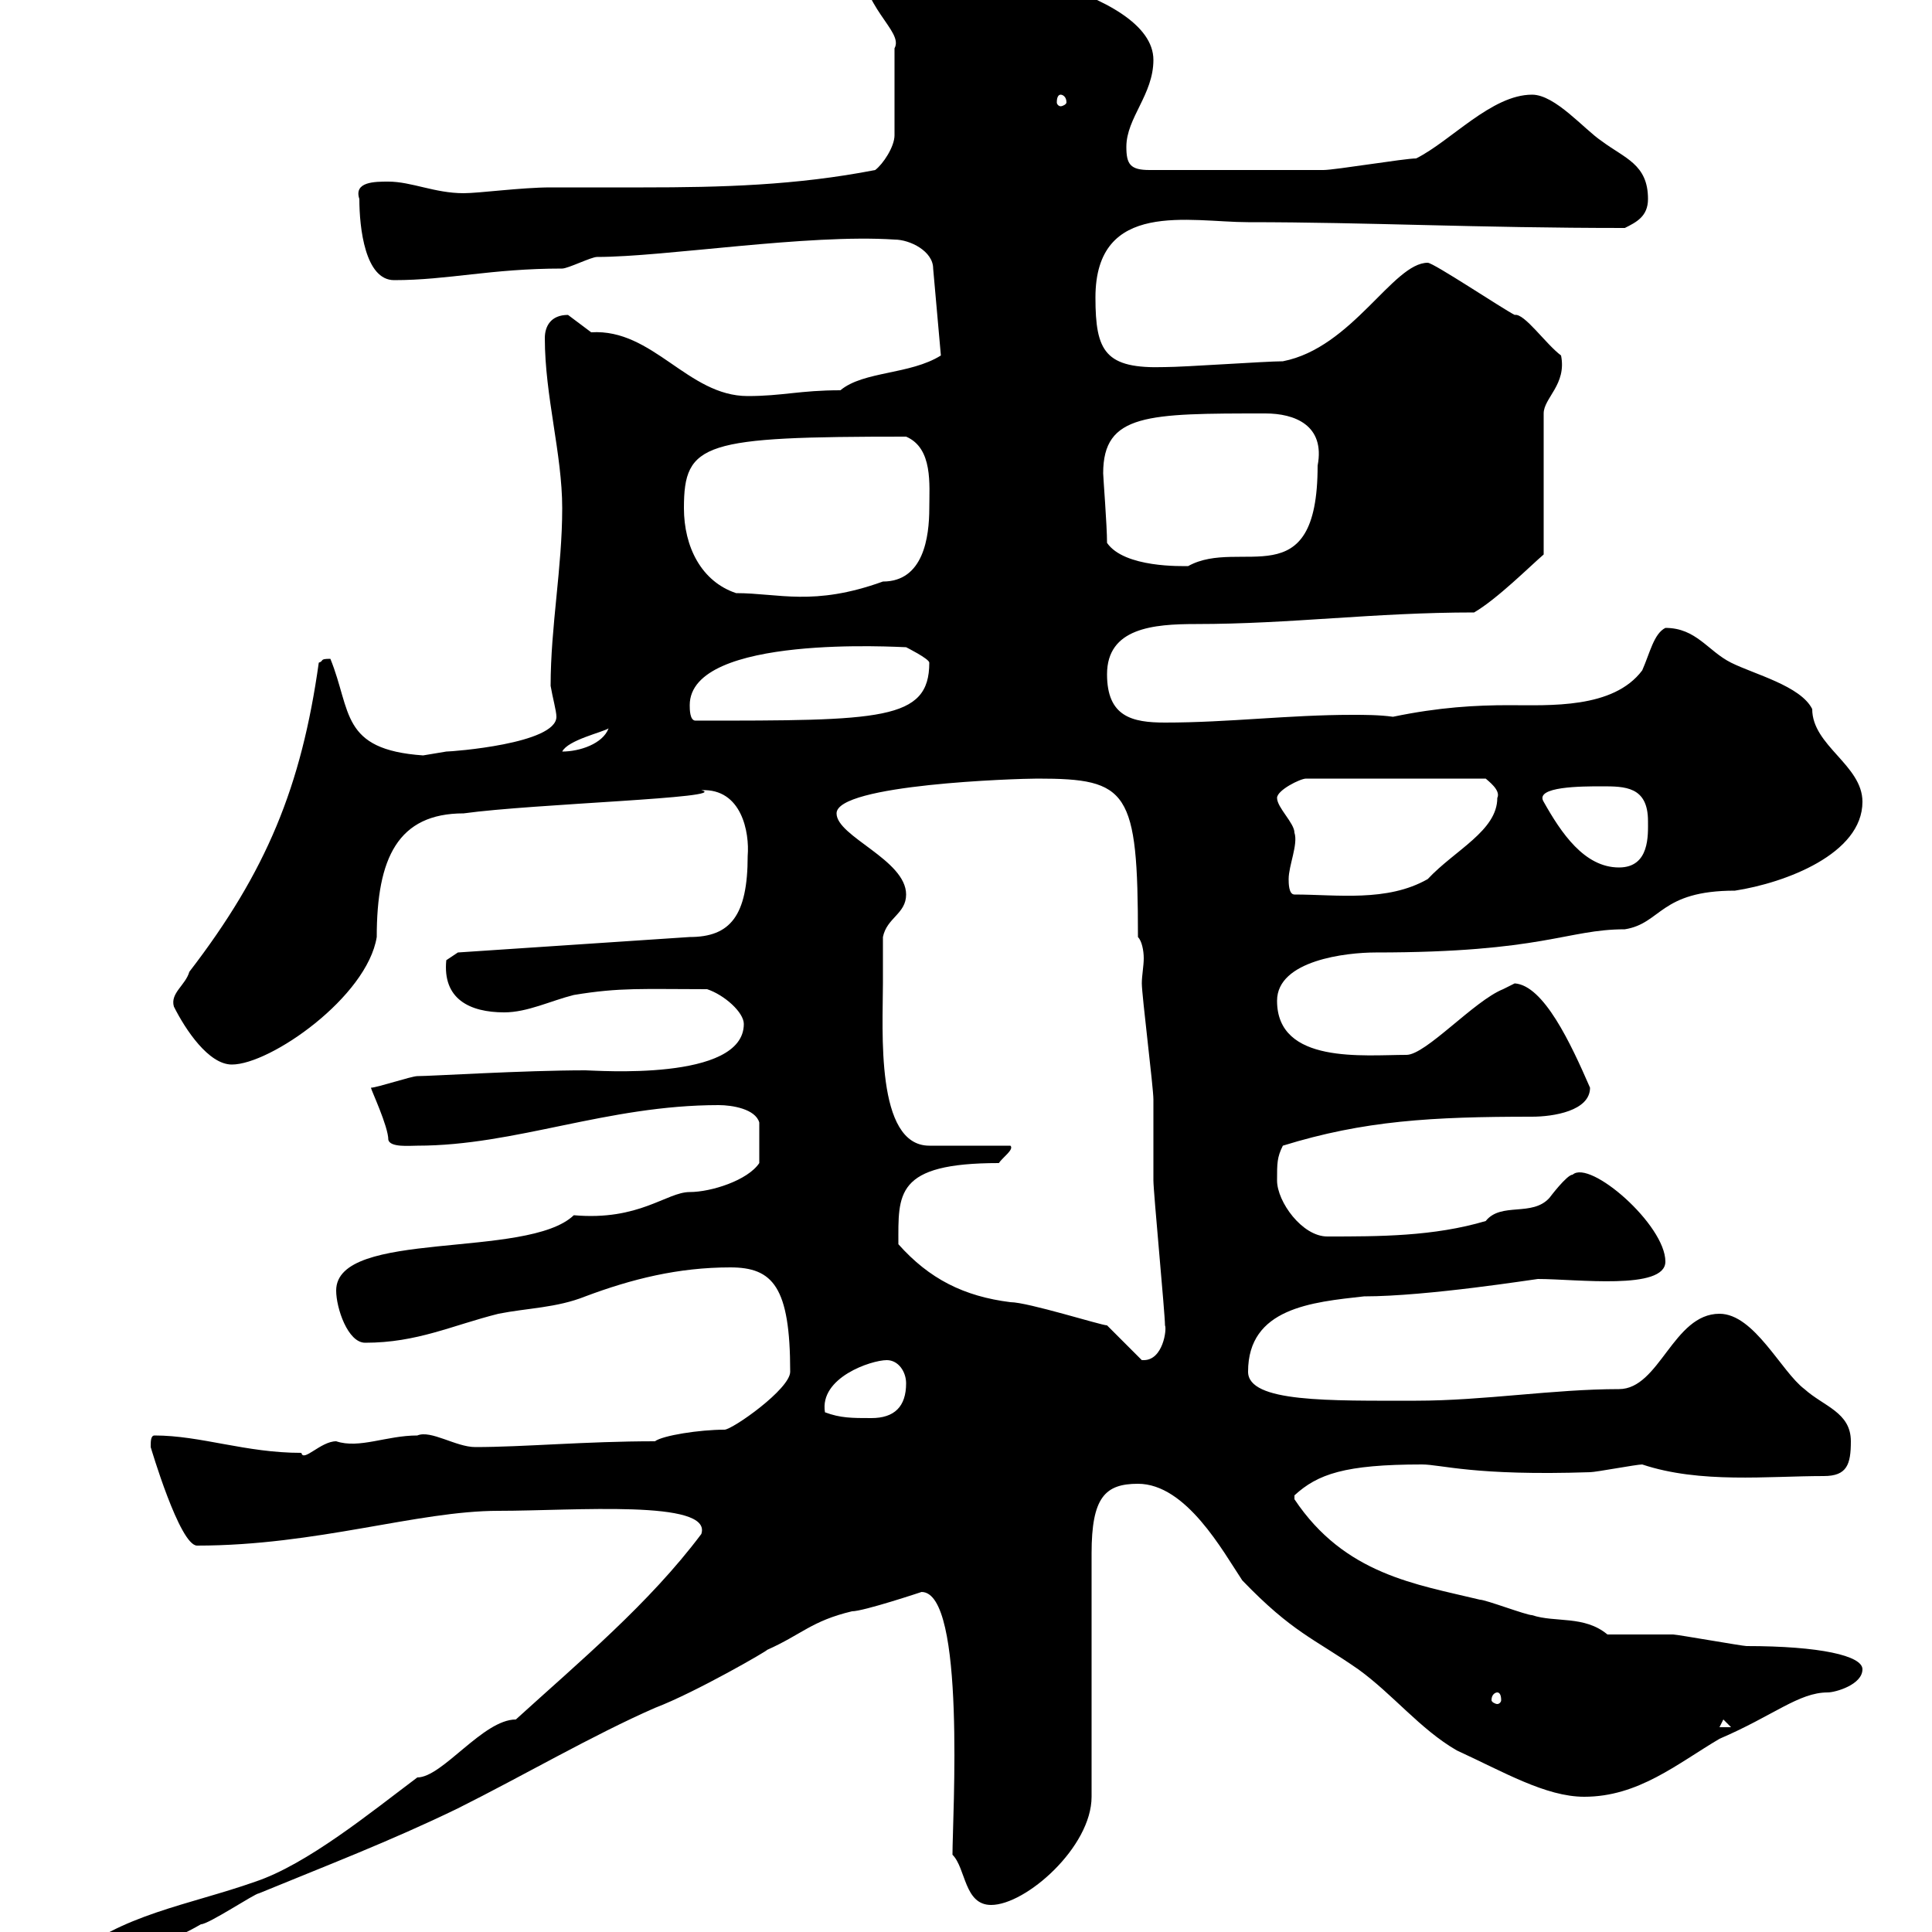 <svg xmlns="http://www.w3.org/2000/svg" xmlns:xlink="http://www.w3.org/1999/xlink" width="300" height="300"><path d="M10.80 304.20C10.80 305.40 12 305.70 13.20 306C19.20 303.90 26.10 301.80 31.20 298.80C32.40 298.80 39.60 294 40.20 294C50.40 289.80 60.60 285.90 71.10 280.80C81.30 275.70 92.10 269.40 101.70 265.20C108 262.80 119.40 256.20 119.10 256.20C124.50 253.80 126 251.70 132.30 250.20C134.10 250.20 143.10 247.20 143.10 247.20C150 247.20 147.90 282.30 147.90 288C150 290.10 149.70 295.80 153.90 295.80C159.30 295.80 169.50 286.80 169.50 279L169.50 241.20C169.50 232.50 171.60 230.40 176.70 230.40C184.20 230.40 189.90 240.90 192.90 245.40C200.70 253.50 204 254.40 210.90 259.20C216.30 263.10 220.50 268.50 226.20 271.80C233.40 275.10 240 279 246 279C254.40 279 260.40 273.90 267 270C275.40 266.40 279.30 262.80 283.80 262.80C285 262.80 289.20 261.60 289.20 259.20C289.20 257.10 282.60 255.60 271.20 255.60C270.60 255.60 260.40 253.80 259.80 253.80C257.70 253.80 251.40 253.80 249.60 253.80C246 250.80 241.50 252 237.90 250.80C237 250.80 230.70 248.40 229.80 248.40C219.90 246 208.80 244.50 201 232.80C201 232.80 201 232.80 201 232.20C204.60 228.90 208.80 227.40 220.80 227.40C223.80 227.40 228.90 229.20 246.90 228.60C247.80 228.60 254.10 227.40 255 227.40C264 230.40 274.50 229.20 283.20 229.20C286.80 229.20 287.40 227.40 287.40 223.80C287.40 219.30 283.20 218.40 280.20 215.70C276.60 213 272.40 204 267 204C259.80 204 257.70 215.70 251.40 215.70C241.20 215.70 230.40 217.50 219.90 217.50C206.40 217.50 193.80 217.80 193.80 213C193.80 203.10 203.70 202.20 211.80 201.30C221.70 201.30 238.50 198.60 238.80 198.60C244.80 198.60 258.60 200.40 258.60 195.90C258.60 190.20 246.90 180 244.20 182.40C243.30 182.40 240.60 186 240.60 186C237.90 189 233.10 186.60 230.70 189.60C222.60 192 214.20 192 206.10 192C202.20 192 198.30 186.60 198.30 183.30C198.30 180.60 198.30 179.70 199.20 177.90C211.80 174 222.30 173.40 237.90 173.40C241.20 173.40 246.90 172.50 246.90 168.90C243.90 162 239.70 153 235.20 152.70C235.20 152.70 233.40 153.60 233.40 153.60C228.90 155.40 221.40 163.80 218.40 163.80C211.80 163.80 198.30 165.30 198.30 155.40C198.30 149.10 209.10 147.90 213.60 147.90C239.70 147.90 243.30 144.30 252.30 144.30C258 143.40 257.70 138.30 269.40 138.30C277.20 137.10 289.20 132.60 289.20 124.50C289.20 118.80 281.40 115.80 281.40 110.10C279.60 106.50 272.40 104.70 268.80 102.90C265.20 101.10 263.40 97.50 258.60 97.50C256.80 98.40 256.20 101.40 255 104.10C250.50 110.10 240.60 109.50 234.30 109.50C229.20 109.50 223.50 109.80 216.30 111.30C214.20 111 211.80 111 210 111C200.10 111 190.80 112.20 180.90 112.20C175.80 112.20 171.90 111.30 171.90 104.70C171.90 97.50 179.10 96.90 185.70 96.90C200.40 96.90 213.30 95.10 228.90 95.10C232.50 93 237.60 87.90 239.70 86.10L239.70 64.20C239.70 61.80 243.30 59.70 242.40 55.20C240 53.40 236.70 48.60 235.20 48.90C233.40 48 222.60 40.80 221.70 40.80C216.30 40.80 210 54 199.20 56.10C196.50 56.10 183.90 57 180.90 57C171.60 57.30 170.10 54.60 170.10 46.20C170.10 30.90 184.80 34.50 193.80 34.50C212.40 34.50 229.20 35.40 252.30 35.40C254.10 34.50 255.90 33.60 255.90 30.90C255.90 25.50 252.30 24.60 248.70 21.90C246 20.10 241.50 14.70 237.90 14.70C231.60 14.70 225.30 21.90 219.90 24.60C218.10 24.60 207.30 26.40 205.50 26.40C200.70 26.40 191.10 26.40 178.50 26.40C175.50 26.40 174.90 25.50 174.90 22.80C174.90 18.30 179.10 14.70 179.10 9.30C179.10-1.50 149.40-7.20 133.50-7.20C133.50 1.20 140.40 4.80 138.90 7.50L138.90 21C138.90 22.80 137.10 25.50 135.90 26.40C123.60 28.80 111.90 29.10 99.90 29.10C95.40 29.10 90.30 29.10 85.50 29.10C81 29.10 74.40 30 72 30C67.50 30 63.90 28.20 60.30 28.20C58.20 28.20 54.90 28.20 55.80 30.90C55.80 35.40 56.70 43.50 61.20 43.50C69.60 43.50 76.20 41.70 87.30 41.70C88.20 41.70 91.80 39.90 92.70 39.90C103.20 39.90 125.40 36.30 138.90 37.20C141.30 37.20 144.90 39 144.90 41.70L146.10 55.20C141.30 58.20 134.10 57.60 130.50 60.60C124.20 60.60 121.50 61.50 116.10 61.50C106.80 61.50 101.40 51 91.80 51.60C91.80 51.60 88.20 48.90 88.20 48.90C85.50 48.90 84.60 50.70 84.60 52.50C84.60 61.50 87.30 70.50 87.30 78.90C87.30 88.20 85.50 97.20 85.50 106.50C85.80 108.30 86.40 110.40 86.40 111.30C86.40 115.50 70.20 116.70 69.30 116.70C69.30 116.70 65.70 117.30 65.70 117.30C52.80 116.40 54.60 110.40 51.30 102.30C49.50 102.30 50.40 102.60 49.50 102.90C46.80 122.10 41.40 135.30 29.40 150.90C28.80 153 26.40 154.20 27 156.30C28.80 159.90 32.40 165.30 36 165.30C42 165.30 57 154.80 58.50 145.50C58.50 133.20 61.80 126.30 72 126.30C82.80 124.80 113.70 123.90 108.90 122.70C115.20 122.40 116.40 129.30 116.10 132.90C116.10 142.20 113.40 145.50 107.10 145.50L71.10 147.90L69.30 149.10C68.70 155.10 72.90 157.20 78.30 157.20C81.90 157.20 85.50 155.40 89.10 154.50C96.30 153.30 99.90 153.60 109.80 153.60C112.50 154.50 115.50 157.20 115.50 159C115.50 168 92.40 166.20 90.90 166.20C81.30 166.20 66.90 167.10 64.80 167.10C63.90 167.10 58.50 168.90 57.60 168.90C57.60 169.20 60.30 174.90 60.30 177C60.60 178.20 63.60 177.90 64.80 177.90C80.10 177.90 94.20 171.60 111.60 171.60C113.70 171.60 117.30 172.20 117.90 174.30L117.90 180.60C116.10 183.30 110.40 185.10 107.10 185.10C103.50 185.10 99.30 189.60 89.10 188.70C81.90 195.60 52.20 190.80 52.20 200.40C52.20 203.10 54 208.50 56.70 208.50C64.80 208.50 70.20 205.80 77.40 204C81.90 203.10 86.40 203.10 90.90 201.30C98.10 198.60 105.30 196.80 113.40 196.80C120 196.80 122.70 199.80 122.70 213C122.70 215.70 113.70 222 112.50 222C108.60 222 102.90 222.90 101.70 223.80C90.90 223.80 81.30 224.70 73.80 224.70C70.80 224.70 66.90 222 64.80 222.90C60 222.90 55.80 225 52.20 223.80C49.80 223.80 47.10 227.10 46.80 225.60C38.10 225.60 31.20 222.90 24 222.90C23.40 222.90 23.40 223.80 23.40 224.70C23.40 224.70 27.90 240 30.60 240C49.20 240 64.80 234.60 77.40 234.60C89.10 234.60 110.70 232.80 108.90 238.20C100.80 249 90 258 80.10 267C75 267 68.70 276 64.80 276C57.60 281.40 47.70 289.50 39.60 292.20C29.40 295.80 18.60 297.30 10.80 304.20ZM267.60 267L268.80 268.20L267 268.20ZM232.50 262.80C232.80 262.80 233.10 263.10 233.10 264C233.10 264.30 232.80 264.60 232.50 264.60C232.20 264.60 231.60 264.30 231.60 264C231.60 263.10 232.20 262.80 232.50 262.80ZM128.10 219.30C127.20 213.90 135.30 211.20 137.70 211.20C139.50 211.20 140.70 213 140.70 214.80C140.70 218.40 138.90 220.20 135.30 220.20C132.30 220.20 130.50 220.20 128.10 219.30ZM139.50 193.20C139.50 185.40 138.90 180.60 155.10 180.60C155.70 179.70 157.50 178.50 156.90 177.90L144.30 177.90C135.90 177.90 137.10 159.90 137.10 152.70C137.10 151.80 137.10 146.10 137.10 145.50C137.70 142.50 140.70 141.90 140.70 138.90C140.70 133.50 129.90 129.90 129.90 126.30C129.90 121.80 157.80 120.90 161.10 120.90C175.20 120.90 176.70 122.70 176.70 145.50C177.30 146.10 177.60 147.60 177.60 148.80C177.60 150 177.30 151.50 177.30 152.70C177.30 154.50 179.10 168.90 179.10 170.70C179.10 171.60 179.10 182.40 179.10 183.30C179.10 185.10 180.90 204 180.90 205.80C181.20 206.40 180.60 211.20 177.60 211.20C177.60 211.20 177.30 211.20 177.30 211.20L171.90 205.80C171 205.80 159.60 202.20 156.90 202.20C149.70 201.30 144.30 198.60 139.50 193.20ZM200.10 136.50C200.10 134.40 201.60 131.10 201 129.30C201 127.80 198.30 125.40 198.30 123.90C198.30 122.70 201.90 120.90 202.80 120.90L230.70 120.90C231 121.20 233.10 122.70 232.50 123.90C232.50 129 225.90 132 221.70 136.50C215.40 140.10 207.60 138.90 201 138.90C200.10 138.90 200.10 137.10 200.10 136.50ZM239.70 124.50C238.20 122.10 245.70 122.10 248.70 122.10C252.30 122.10 255.90 122.10 255.90 127.50C255.90 129.60 256.20 134.70 251.40 134.70C246 134.70 242.40 129.30 239.70 124.50ZM94.50 113.10C93.60 115.50 90 116.70 87.30 116.70C88.20 114.90 93.60 113.70 94.50 113.10ZM107.10 109.50C107.10 98.40 139.80 100.50 140.70 100.50C140.70 100.50 144.30 102.30 144.30 102.90C144.30 111.90 136.80 111.90 108 111.90C107.10 111.90 107.10 110.10 107.10 109.50ZM106.20 78.90C106.20 68.70 109.20 67.80 140.70 67.80C144.90 69.60 144.30 75.30 144.30 78.90C144.30 83.40 143.40 90.30 137.10 90.30C126.30 94.20 120.90 92.10 114.30 92.10C108.90 90.30 106.20 84.90 106.20 78.90ZM171.90 84.30C171.90 81.60 171.30 74.10 171.30 73.50C171.30 64.20 178.20 64.20 196.50 64.20C201 64.20 205.80 66 204.60 72.30C204.60 93 192.60 83.40 184.50 87.90C183.60 87.90 174.60 88.20 171.90 84.30ZM164.70 14.70C165 14.70 165.60 15 165.60 15.90C165.60 16.20 165 16.50 164.70 16.50C164.40 16.50 164.10 16.20 164.10 15.90C164.10 15 164.40 14.70 164.70 14.70Z"/></svg>